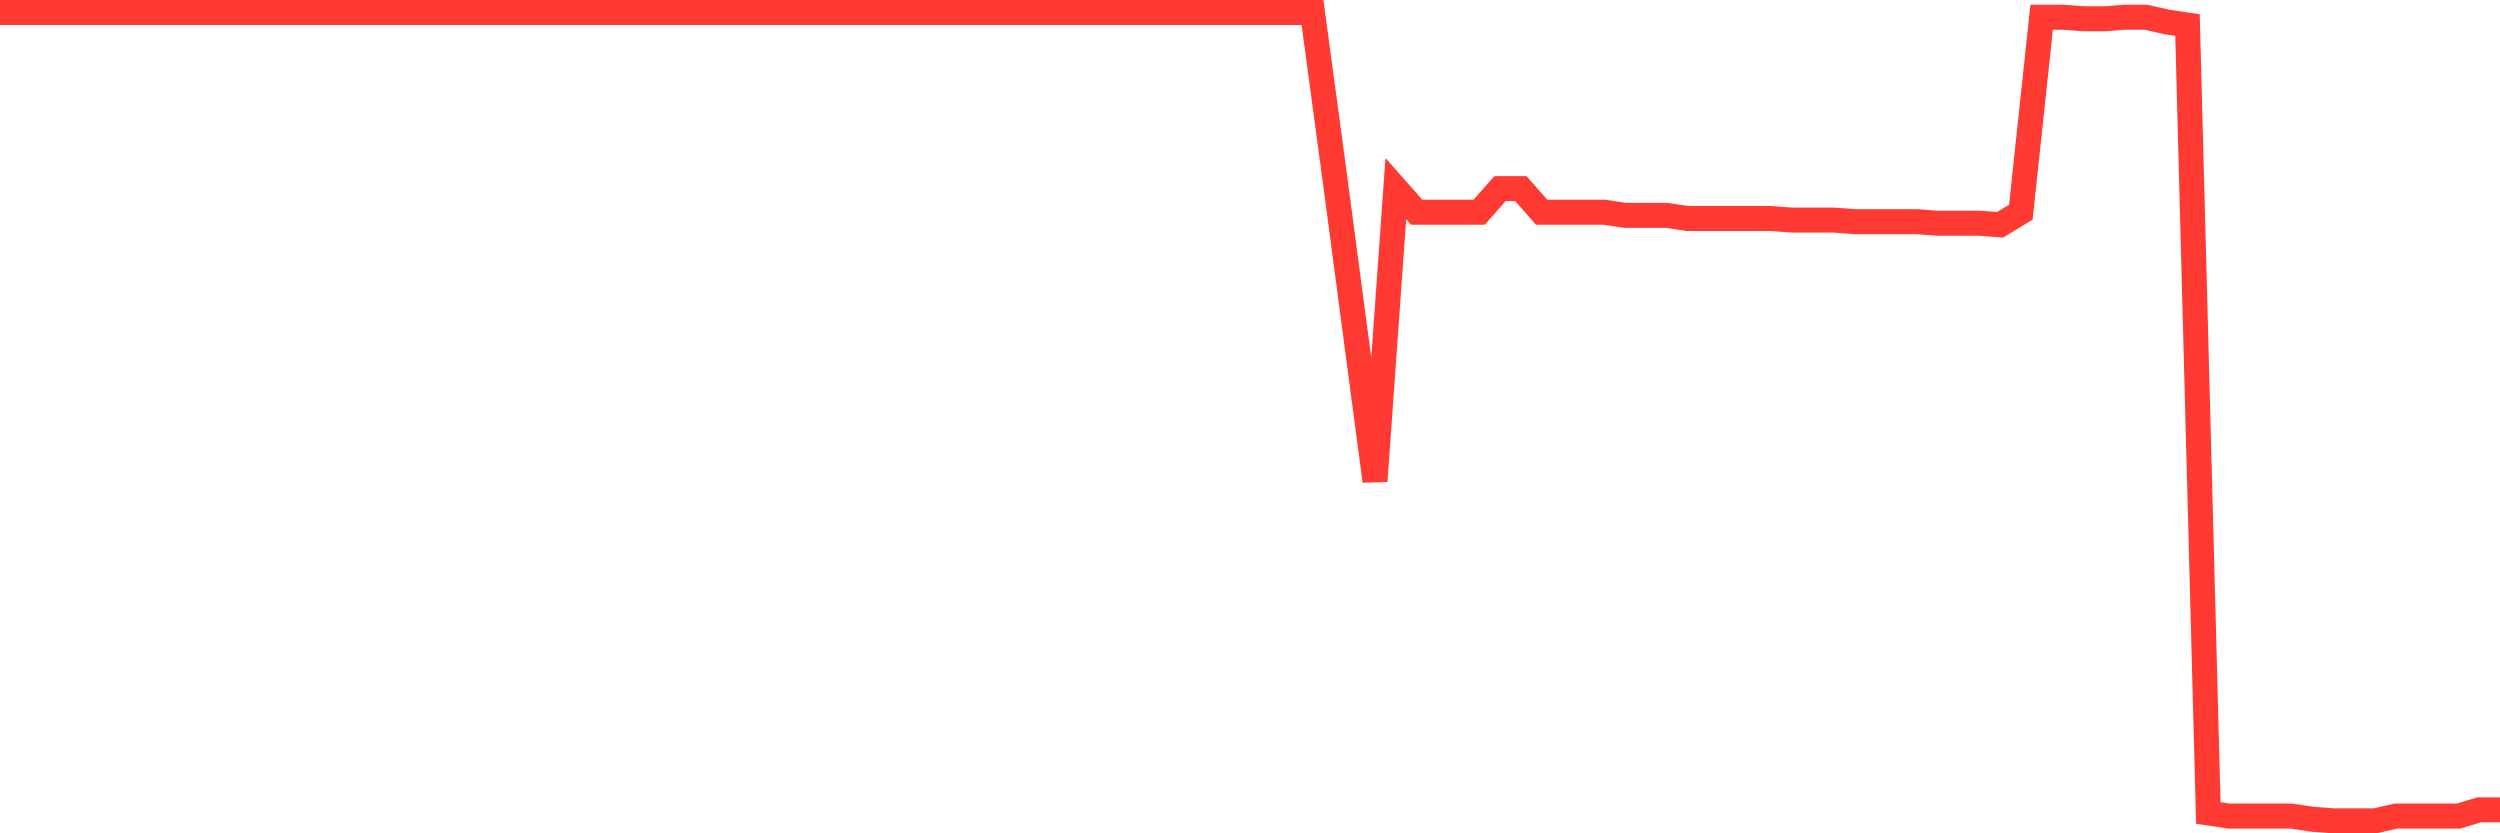 <svg
  xmlns="http://www.w3.org/2000/svg"
  xmlns:xlink="http://www.w3.org/1999/xlink"
  width="120"
  height="40"
  viewBox="0 0 120 40"
  preserveAspectRatio="none"
>
  <polyline
    points="0,0.6 1,0.6 2,0.6 3,0.6 4,0.6 5,0.6 6,0.6 7,0.6 8,0.6 9,0.6 10,0.6 11,0.6 12,0.6 13,0.6 14,0.6 15,0.6 16,0.6 17,0.6 18,0.6 19,0.6 20,0.6 21,0.6 22,0.6 23,0.6 24,0.6 25,0.6 26,0.6 27,0.6 28,0.6 29,0.6 30,0.6 31,0.6 32,0.6 33,0.6 34,0.6 35,0.6 36,0.6 37,0.6 38,0.6 39,0.6 40,0.6 41,0.6 42,0.6 43,0.6 44,0.6 45,0.6 46,0.6 47,0.6 48,0.6 49,0.6 50,0.6 51,0.6 52,0.6 53,0.6 54,0.6 55,0.6 56,0.6 57,0.6 58,0.6 59,0.6 60,0.6 61,0.6 62,0.6 63,0.6 64,7.998 65,15.546 66,23.095 67,9.054 68,10.187 69,10.187 70,10.187 71,10.187 72,9.054 73,9.054 74,10.187 75,10.187 76,10.187 77,10.187 78,10.338 79,10.338 80,10.338 81,10.489 82,10.489 83,10.489 84,10.489 85,10.489 86,10.564 87,10.564 88,10.564 89,10.64 90,10.64 91,10.64 92,10.64 93,10.715 94,10.715 95,10.715 96,10.791 97,10.187 98,0.826 99,0.826 100,0.902 101,0.902 102,0.826 103,0.826 104,1.053 105,1.204 106,39.023 107,39.174 108,39.174 109,39.174 110,39.174 111,39.325 112,39.4 113,39.4 114,39.4 115,39.174 116,39.174 117,39.174 118,39.174 119,38.872 120,38.872"
    fill="none"
    stroke="#ff3a33"
    stroke-width="1.2"
  >
  </polyline>
</svg>